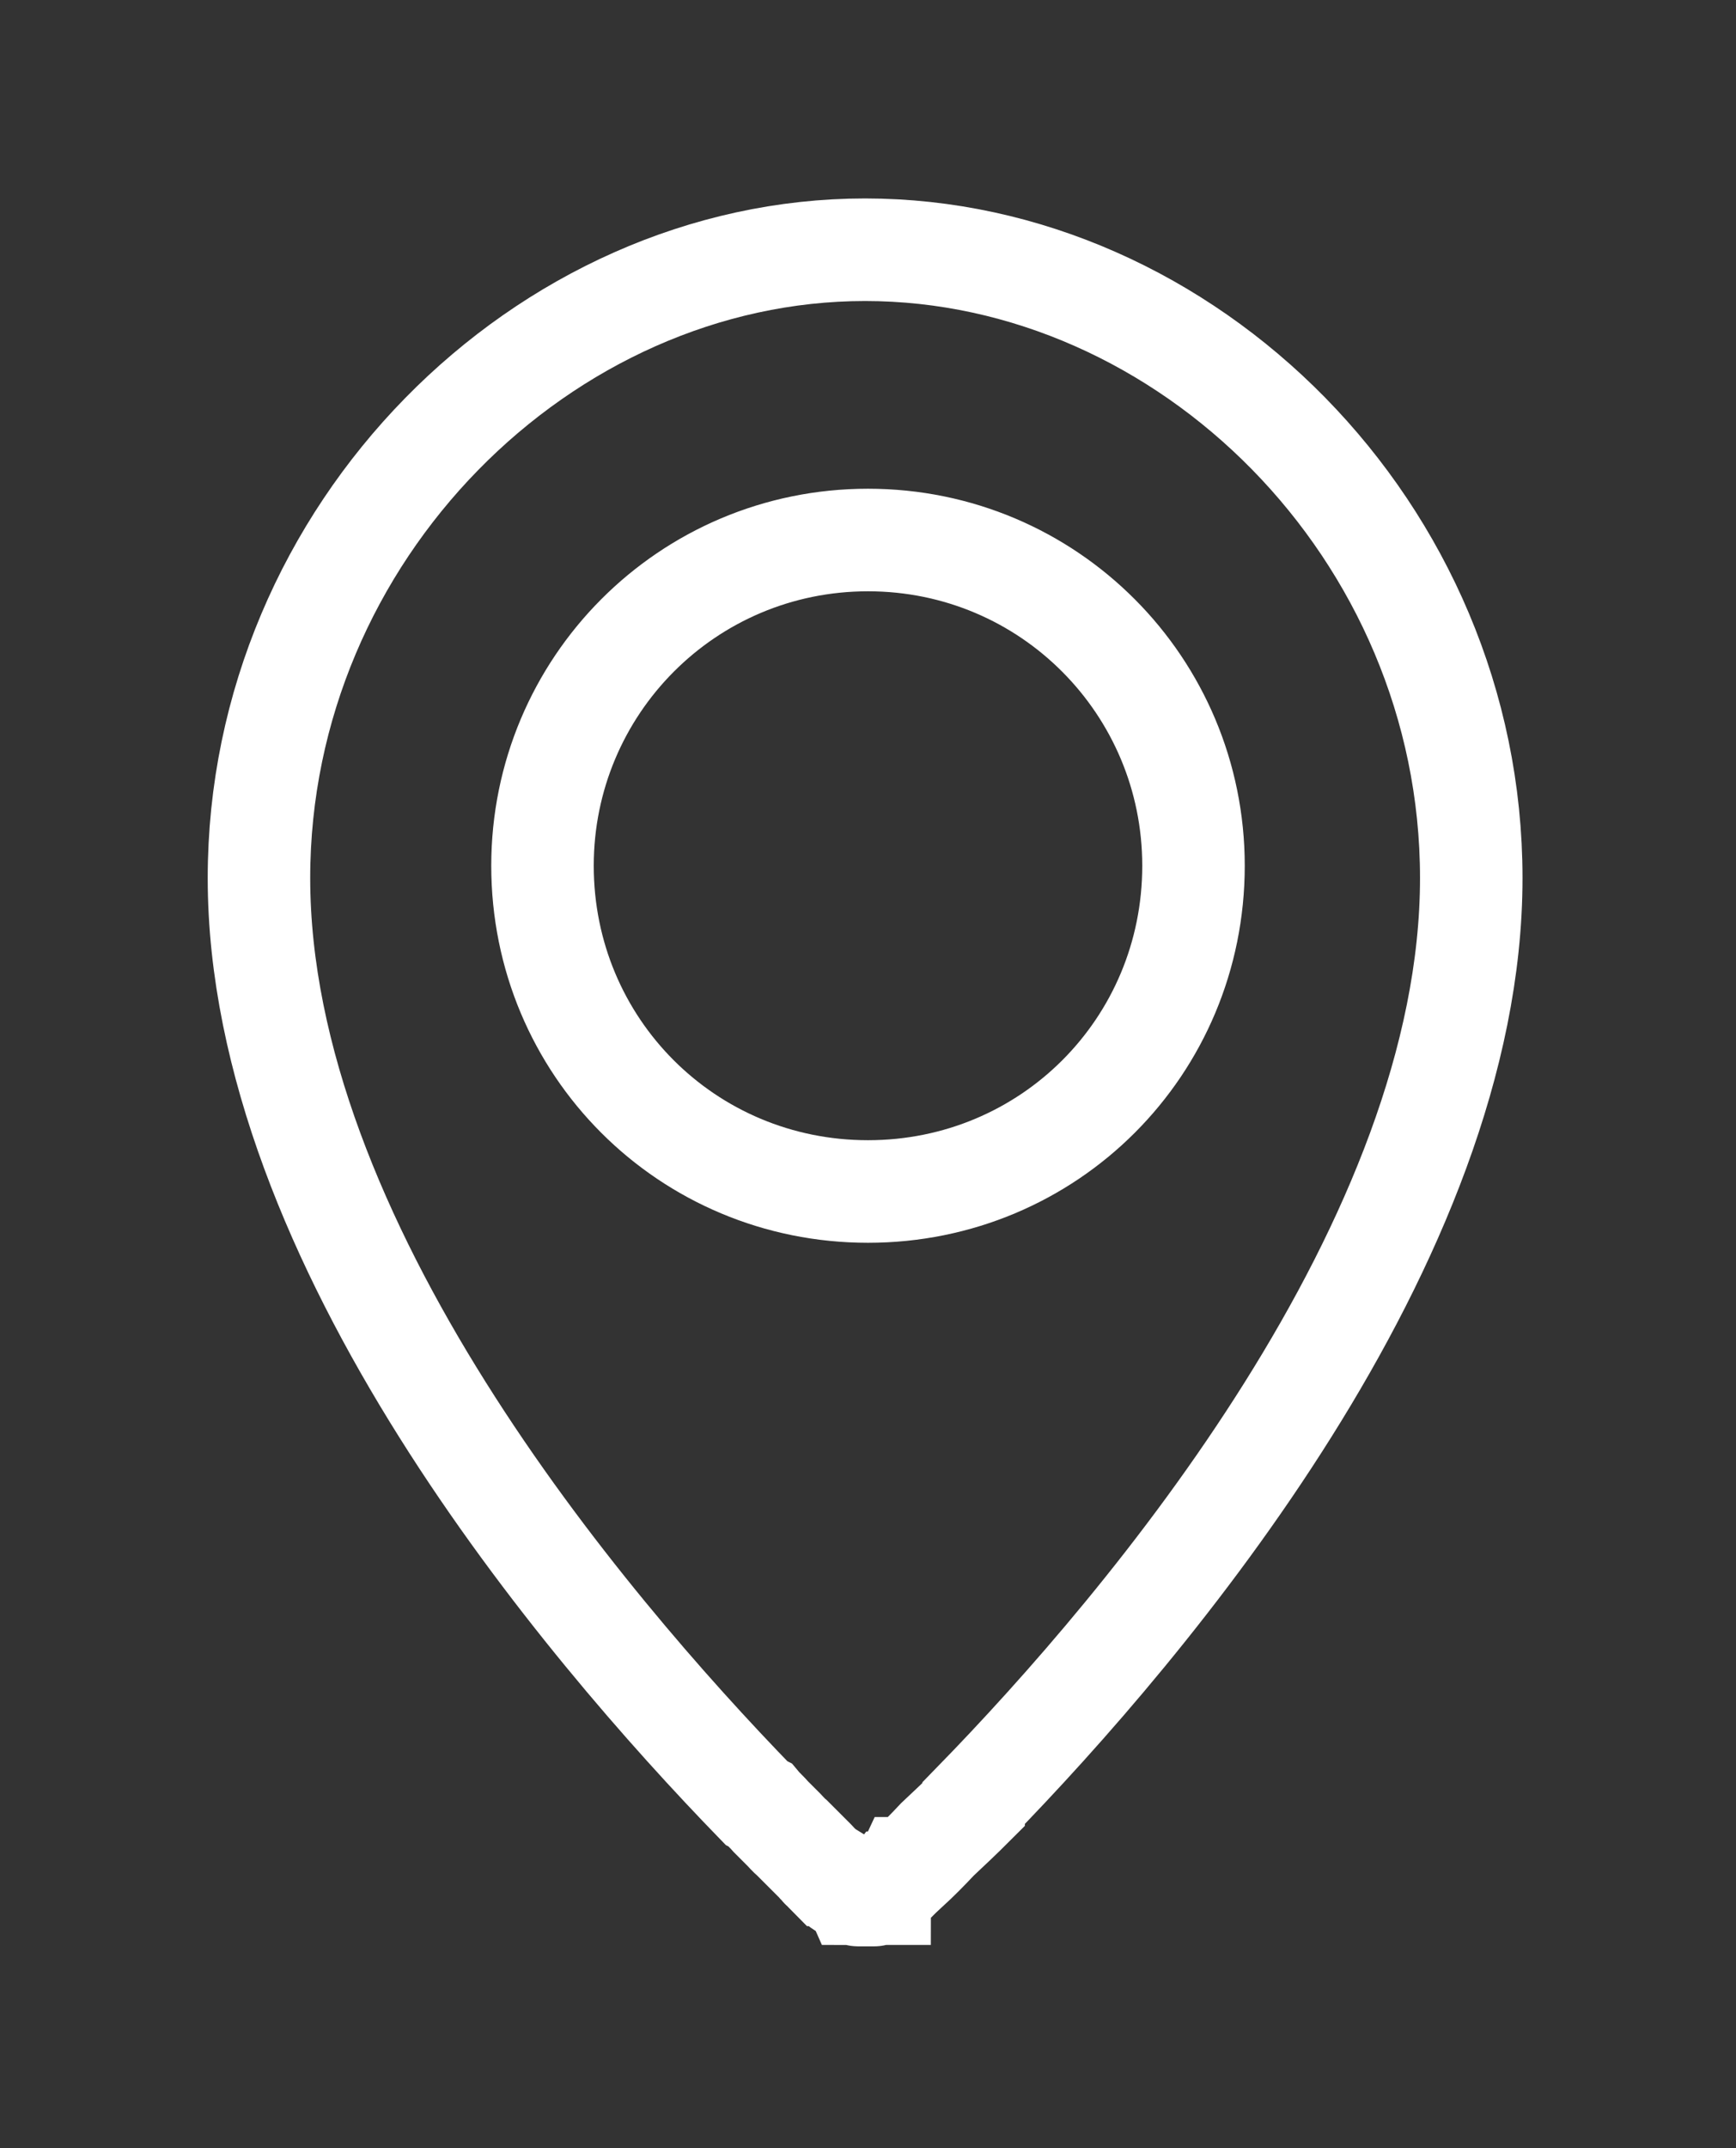 <svg xmlns="http://www.w3.org/2000/svg" width="24" height="29.678"><rect width="100%" height="100%" fill="#333333" stroke="none"/><path fill="none" stroke="#fff" stroke-width="1.417" stroke-miterlimit="10" d="M10.5 24.93c.05.06.1.1.16.17 0 0 0 0 .02.02.04.04.08.08.12.12.02.02.03.03.04.04.04.04.07.08.1.1.02.02.03.03.04.04.1.1.18.18.26.26 0 0 .02.02.03.03.03.03.05.06.08.08 0 .02.03.03.04.04.02.03.04.05.06.07 0 0 .02 0 .03.02.03.03.06.06.1.1.02.02.06.05.1.07 0 0 0 0 .02 0 .03.03.05.04.07.05 0 0 .02 0 .03.02.02 0 .04.02.07.02 0 0 .03 0 .04 0 .02 0 .04 0 .06 0 .03 0 .04 0 .06 0 0 0 .02 0 .04 0s.04 0 .06-.02c0 0 .02 0 .03 0 0-.02.03-.04.06-.05 0 0 .02 0 .03 0 .02-.03.05-.06.08-.1.03 0 .06-.04.1-.08 0 0 0 0 0-.02.05-.03.08-.06.1-.1 0 0 .02 0 .03 0 .13-.12.26-.25.4-.4.16-.15.32-.3.5-.48 0 0 0 0 0-.02 2.42-2.48 6.88-7.76 6.88-12.78 0-4.8-3.94-8.68-8.38-8.68s-8.38 3.9-8.38 8.68c0 5.02 4.47 10.3 6.88 12.78zm-3-12.97c0-2.48 2-4.5 4.5-4.5s4.5 2.02 4.5 4.5c0 2.5-2 4.5-4.5 4.5s-4.5-2-4.5-4.5z"/></svg>